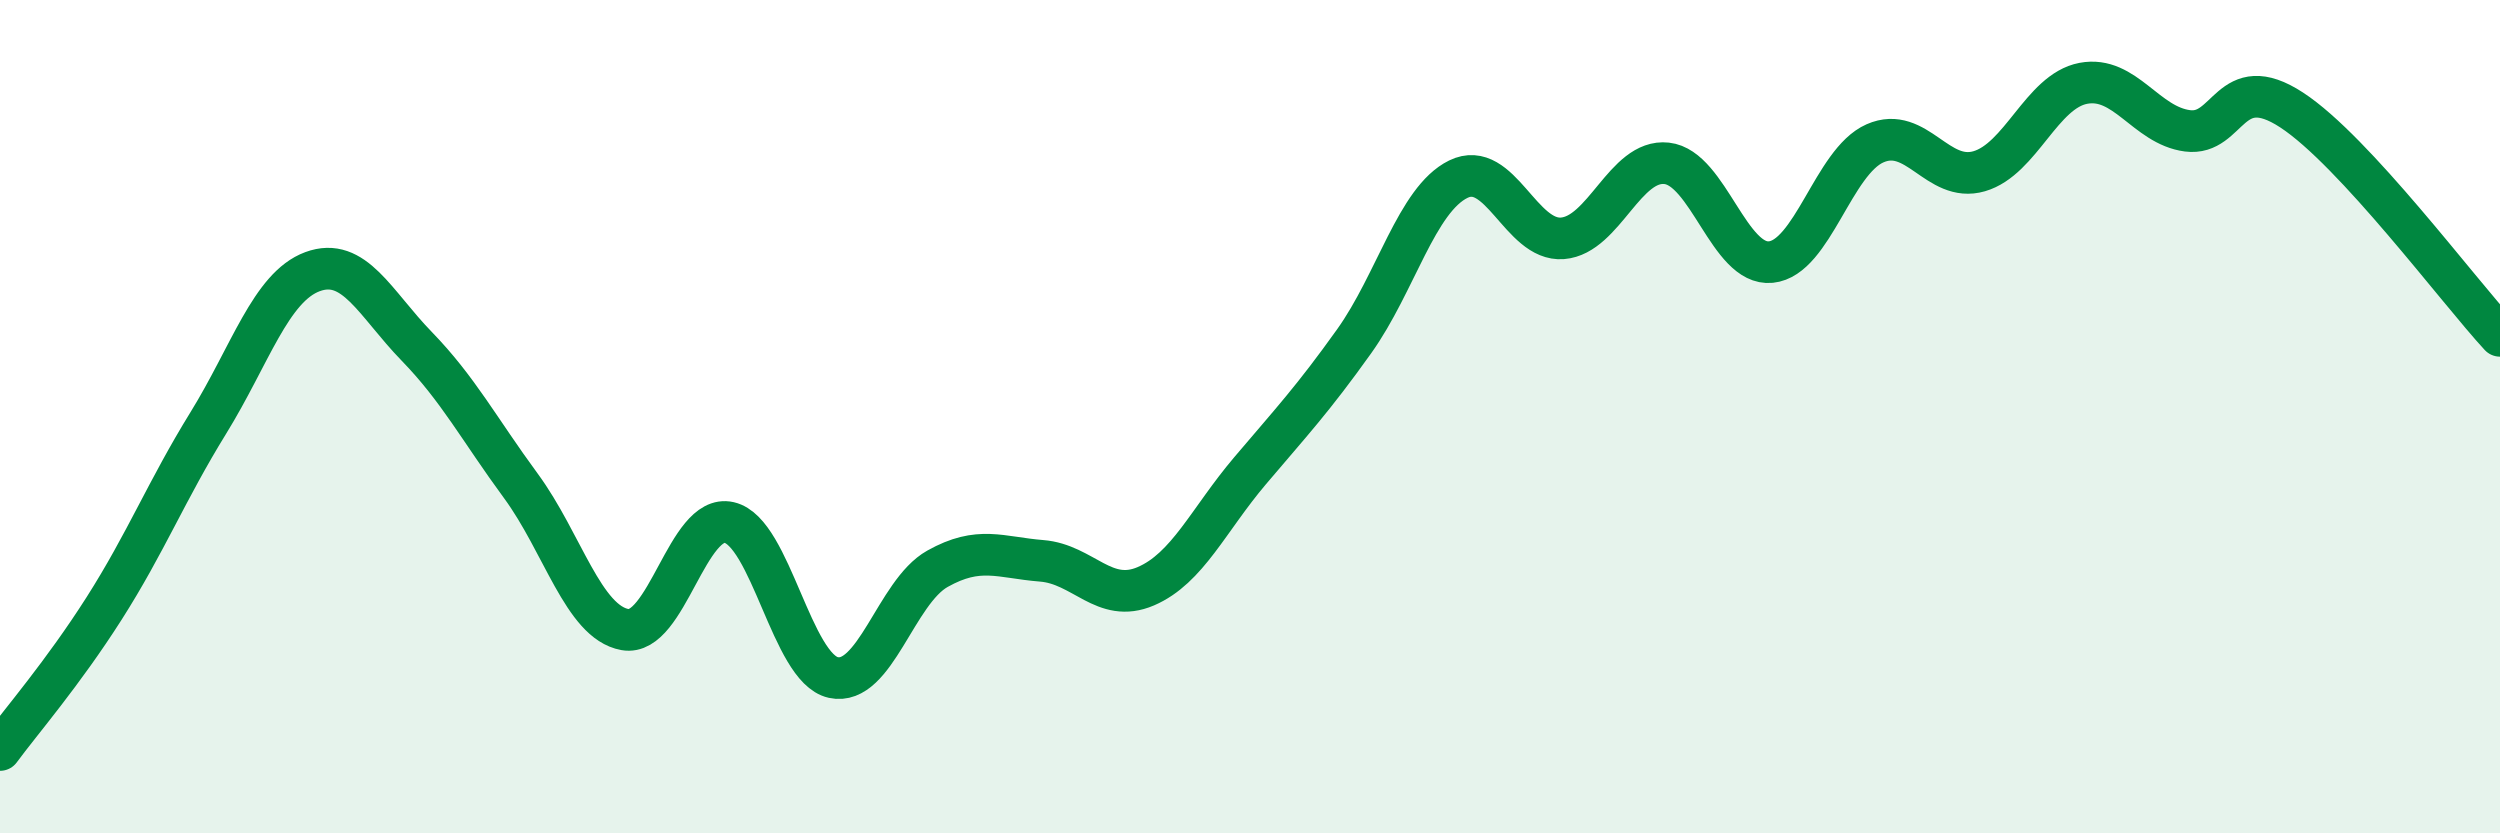 
    <svg width="60" height="20" viewBox="0 0 60 20" xmlns="http://www.w3.org/2000/svg">
      <path
        d="M 0,18 C 0.5,17.32 1.5,16.17 2.5,14.6 C 3.5,13.03 4,11.77 5,10.15 C 6,8.53 6.5,6.89 7.5,6.52 C 8.5,6.15 9,7.28 10,8.31 C 11,9.34 11.5,10.3 12.5,11.66 C 13.5,13.02 14,14.93 15,15.11 C 16,15.29 16.5,12.31 17.5,12.54 C 18.5,12.77 19,16.04 20,16.26 C 21,16.48 21.5,14.21 22.5,13.65 C 23.5,13.09 24,13.38 25,13.46 C 26,13.54 26.5,14.5 27.5,14.07 C 28.5,13.64 29,12.48 30,11.3 C 31,10.12 31.5,9.59 32.5,8.19 C 33.5,6.79 34,4.79 35,4.3 C 36,3.81 36.5,5.8 37.5,5.72 C 38.5,5.64 39,3.81 40,3.92 C 41,4.03 41.5,6.39 42.5,6.29 C 43.5,6.19 44,3.88 45,3.44 C 46,3 46.5,4.4 47.5,4.11 C 48.5,3.82 49,2.19 50,2 C 51,1.81 51.5,3.01 52.5,3.14 C 53.5,3.27 53.5,1.66 55,2.64 C 56.5,3.62 59,6.98 60,8.06L60 20L0 20Z"
        fill="#008740"
        opacity="0.1"
        stroke-linecap="round"
        stroke-linejoin="round"
      />
      <path
        d="M 0,18 C 0.5,17.32 1.5,16.17 2.5,14.6 C 3.5,13.03 4,11.77 5,10.15 C 6,8.53 6.5,6.89 7.5,6.52 C 8.5,6.15 9,7.28 10,8.31 C 11,9.34 11.5,10.3 12.5,11.66 C 13.5,13.02 14,14.93 15,15.11 C 16,15.29 16.5,12.31 17.5,12.54 C 18.5,12.77 19,16.04 20,16.26 C 21,16.48 21.5,14.21 22.5,13.65 C 23.5,13.09 24,13.38 25,13.46 C 26,13.54 26.5,14.5 27.5,14.07 C 28.5,13.64 29,12.48 30,11.3 C 31,10.12 31.5,9.59 32.5,8.19 C 33.5,6.79 34,4.79 35,4.3 C 36,3.81 36.5,5.8 37.5,5.72 C 38.5,5.64 39,3.81 40,3.92 C 41,4.03 41.5,6.39 42.5,6.29 C 43.5,6.19 44,3.88 45,3.44 C 46,3 46.5,4.4 47.5,4.11 C 48.5,3.82 49,2.19 50,2 C 51,1.81 51.5,3.01 52.5,3.14 C 53.5,3.27 53.5,1.66 55,2.64 C 56.5,3.62 59,6.98 60,8.06"
        stroke="#008740"
        stroke-width="1"
        fill="none"
        stroke-linecap="round"
        stroke-linejoin="round"
      />
    </svg>
  